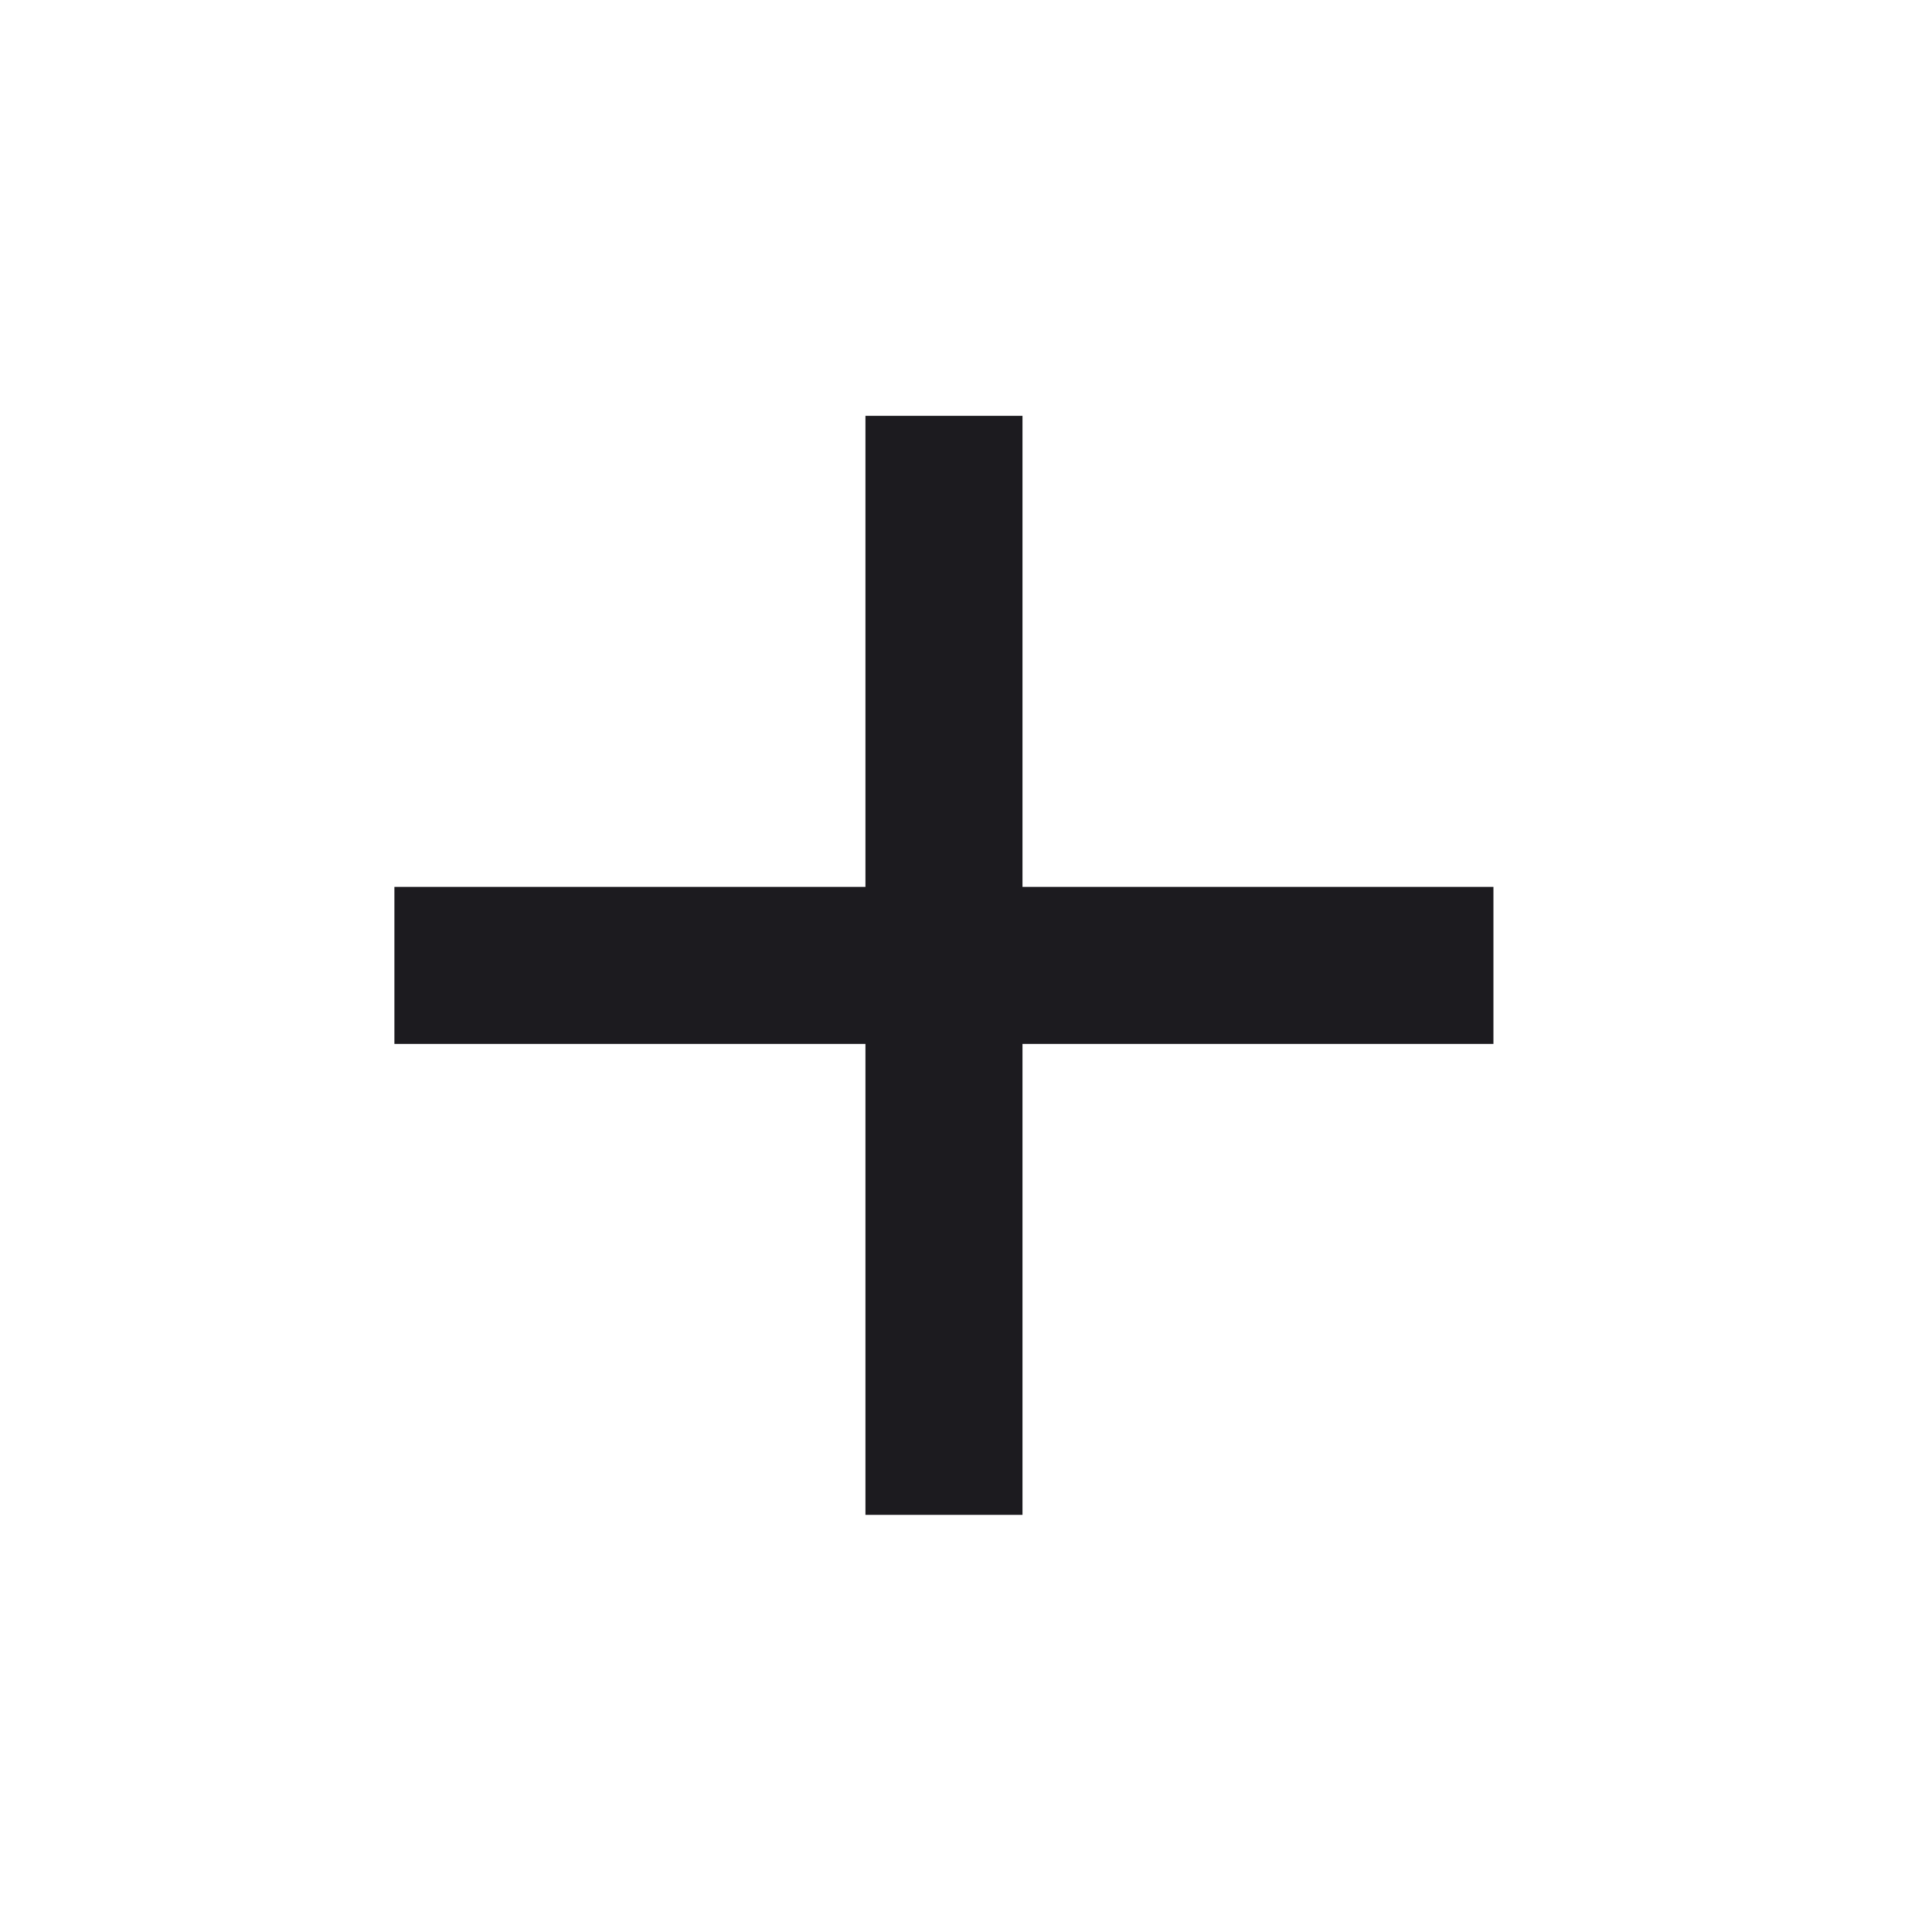 <svg width="21" height="21" viewBox="0 0 21 21" fill="none" xmlns="http://www.w3.org/2000/svg">
<rect width="21" height="21" fill="#A8A0A0"/>
<g id="1280px Web Shop Individual Product page">
<rect width="1280" height="1853" transform="translate(-771 -620)" fill="white"/>
<rect id="Rectangle 152" x="-76.779" y="-8.947" width="111.279" height="39" rx="19.5" stroke="#DEDEDE"/>
</g>
<g id="add">
<mask id="mask0_133_2" style="mask-type:alpha" maskUnits="userSpaceOnUse" x="0" y="0" width="21" height="21">
<rect id="Bounding box" x="0.021" y="0.253" width="20.479" height="20.479" fill="#D9D9D9"/>
</mask>
<g mask="url(#mask0_133_2)">
<path id="add_2" d="M9.407 11.347H4.287V9.64H9.407V4.52H11.114V9.64H16.233V11.347H11.114V16.466H9.407V11.347Z" fill="#1C1B1F"/>
</g>
</g>
</svg>
